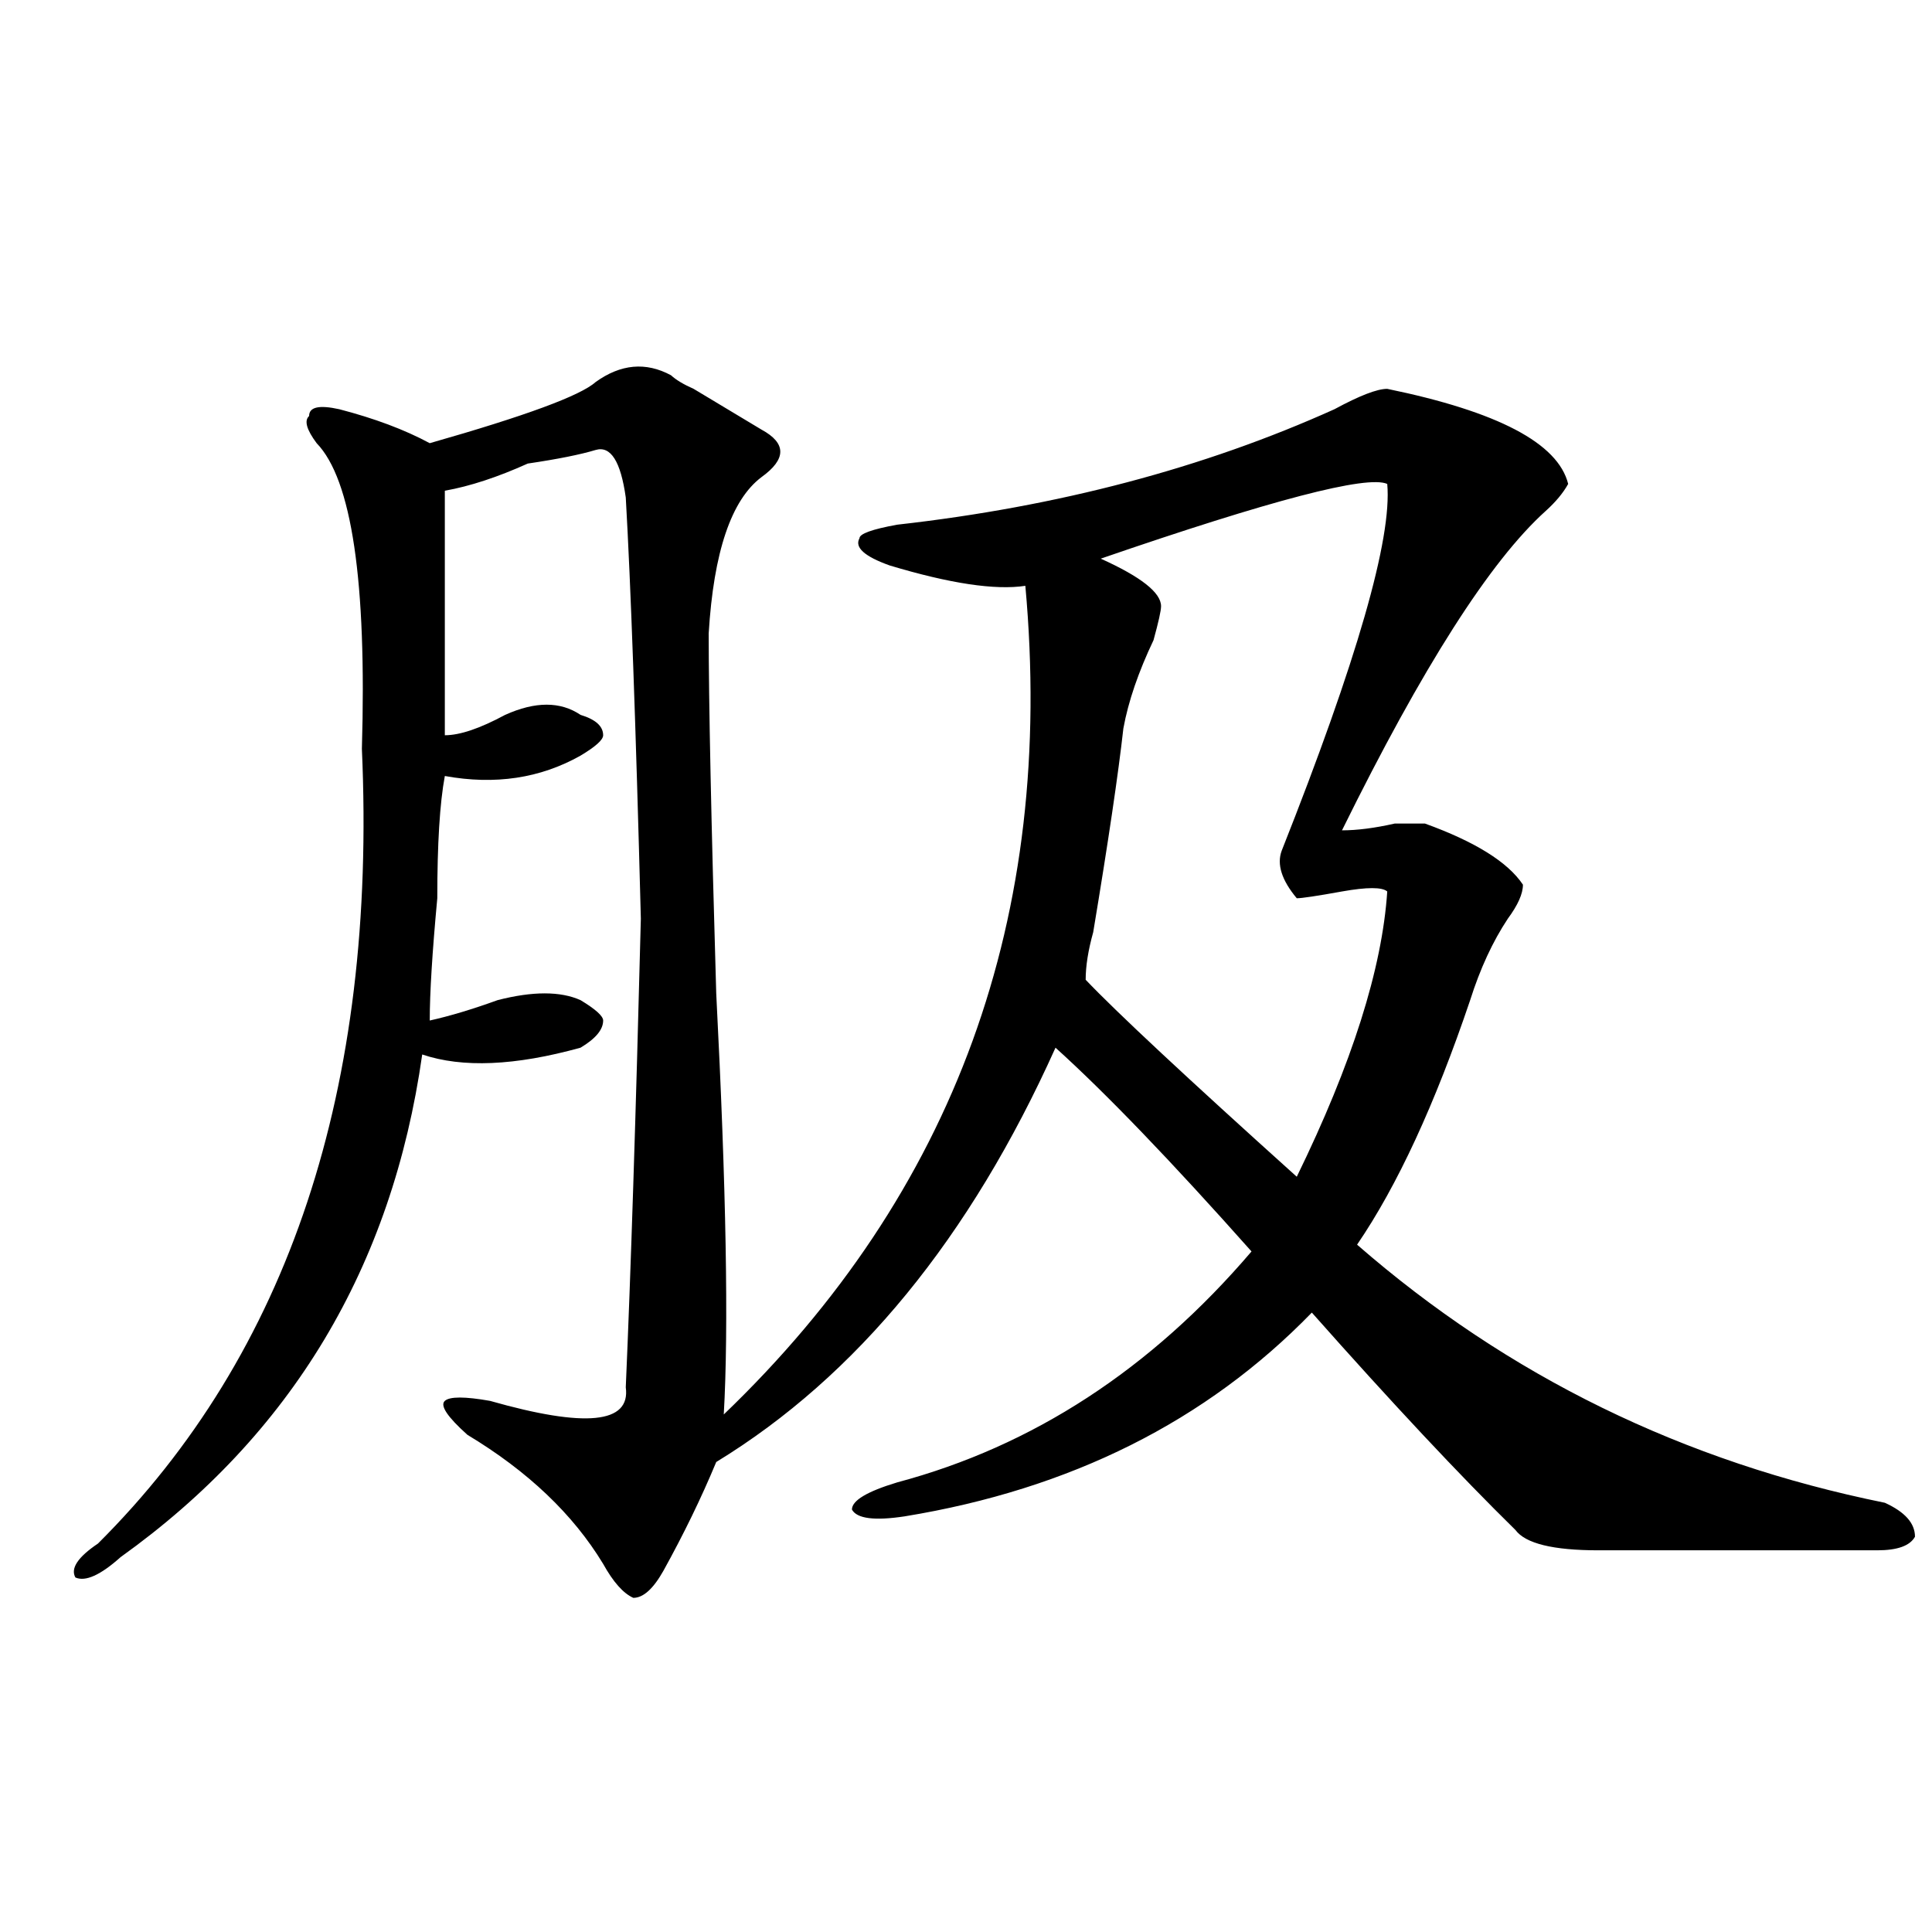 <?xml version="1.0" encoding="utf-8"?>
<!-- Generator: Adobe Illustrator 16.0.0, SVG Export Plug-In . SVG Version: 6.00 Build 0)  -->
<!DOCTYPE svg PUBLIC "-//W3C//DTD SVG 1.1//EN" "http://www.w3.org/Graphics/SVG/1.1/DTD/svg11.dtd">
<svg version="1.1" id="图层_1" xmlns="http://www.w3.org/2000/svg" xmlns:xlink="http://www.w3.org/1999/xlink" x="0px" y="0px"
	 width="1000px" height="1000px" viewBox="0 0 1000 1000" enable-background="new 0 0 1000 1000" xml:space="preserve">
<path d="M546.329,542.281c-44.267,98.438-102.802,169.959-175.605,214.453c-7.805,18.787-16.951,37.519-27.316,56.25
	c-5.244,9.338-10.427,14.063-15.609,14.063c-5.244-2.362-10.427-8.24-15.609-17.578c-15.609-25.763-39.023-48.01-70.242-66.797
	c-10.427-9.338-14.329-15.216-11.707-17.578c2.561-2.307,10.365-2.307,23.414,0c49.389,14.063,72.803,11.756,70.242-7.031
	c2.561-58.557,5.183-139.416,7.805-242.578c-2.622-100.744-5.244-173.419-7.805-217.969c-2.622-18.731-7.805-26.916-15.609-24.609
	c-7.805,2.362-19.512,4.725-35.121,7.031c-15.609,7.031-29.938,11.756-42.926,14.063v126.563c7.805,0,18.17-3.516,31.219-10.547
	c15.609-7.031,28.597-7.031,39.023,0c7.805,2.362,11.707,5.878,11.707,10.547c0,2.362-3.902,5.878-11.707,10.547
	c-20.853,11.756-44.267,15.271-70.242,10.547c-2.622,14.063-3.902,35.156-3.902,63.281c-2.622,28.125-3.902,49.219-3.902,63.281
	c10.365-2.307,22.073-5.822,35.121-10.547c18.17-4.669,32.499-4.669,42.926,0c7.805,4.725,11.707,8.24,11.707,10.547
	c0,4.725-3.902,9.394-11.707,14.063c-33.841,9.394-61.157,10.547-81.949,3.516C202.922,655.99,150.85,742.672,62.438,805.953
	c-10.427,9.338-18.231,12.854-23.414,10.547c-2.622-4.725,1.281-10.547,11.707-17.578
	c98.839-98.438,144.387-235.547,136.582-411.328c2.561-86.682-5.244-139.416-23.414-158.203c-5.244-7.031-6.524-11.7-3.902-14.063
	c0-4.669,5.183-5.822,15.609-3.516c18.17,4.725,33.78,10.547,46.828,17.578c49.389-14.063,78.047-24.609,85.852-31.641
	c12.988-9.338,25.975-10.547,39.023-3.516c2.561,2.362,6.463,4.725,11.707,7.031c15.609,9.394,27.316,16.425,35.121,21.094
	c12.988,7.031,12.988,15.271,0,24.609c-15.609,11.756-24.756,38.672-27.316,80.859c0,35.156,1.281,97.284,3.902,186.328
	c5.183,100.8,6.463,173.475,3.902,217.969c119.631-114.807,171.703-257.794,156.094-428.906
	c-15.609,2.362-39.023-1.153-70.242-10.547c-13.049-4.669-18.231-9.338-15.609-14.063c0-2.307,6.463-4.669,19.512-7.031
	c83.23-9.338,158.655-29.278,226.336-59.766c12.988-7.031,22.073-10.547,27.316-10.547c57.194,11.756,88.412,28.125,93.656,49.219
	c-2.622,4.725-6.524,9.394-11.707,14.063c-28.658,25.818-63.779,80.859-105.363,165.234c7.805,0,16.89-1.153,27.316-3.516
	c5.183,0,10.365,0,15.609,0c25.975,9.394,42.926,19.94,50.73,31.641c0,4.725-2.622,10.547-7.805,17.578
	c-7.805,11.756-14.329,25.818-19.512,42.188c-18.231,53.943-37.743,96.131-58.535,126.563
	c78.047,68.006,169.081,112.5,273.164,133.594c10.366,4.725,15.609,10.547,15.609,17.578c-2.622,4.725-9.146,7.031-19.512,7.031
	c-80.669,0-128.777,0-144.387,0c-23.414,0-37.743-3.516-42.926-10.547c-28.658-28.125-63.779-65.588-105.363-112.5
	c-54.633,56.25-124.875,91.406-210.727,105.469c-15.609,2.362-24.756,1.209-27.316-3.516c0-4.669,7.805-9.338,23.414-14.063
	c70.242-18.731,131.338-58.557,183.41-119.531C606.144,600.894,572.303,565.737,546.329,542.281z M569.743,289.156
	c20.792,9.394,31.219,17.578,31.219,24.609c0,2.362-1.342,8.24-3.902,17.578c-7.805,16.425-13.049,31.641-15.609,45.703
	c-2.622,23.456-7.805,58.612-15.609,105.469c-2.622,9.394-3.902,17.578-3.902,24.609c15.609,16.425,52.011,50.428,109.266,101.953
	c28.597-58.557,44.206-107.775,46.828-147.656c-2.622-2.307-10.427-2.307-23.414,0c-13.049,2.362-20.853,3.516-23.414,3.516
	c-7.805-9.338-10.427-17.578-7.805-24.609c39.023-98.438,57.194-161.719,54.633-189.844
	C707.605,245.815,658.155,258.725,569.743,289.156z"/>
</svg>
